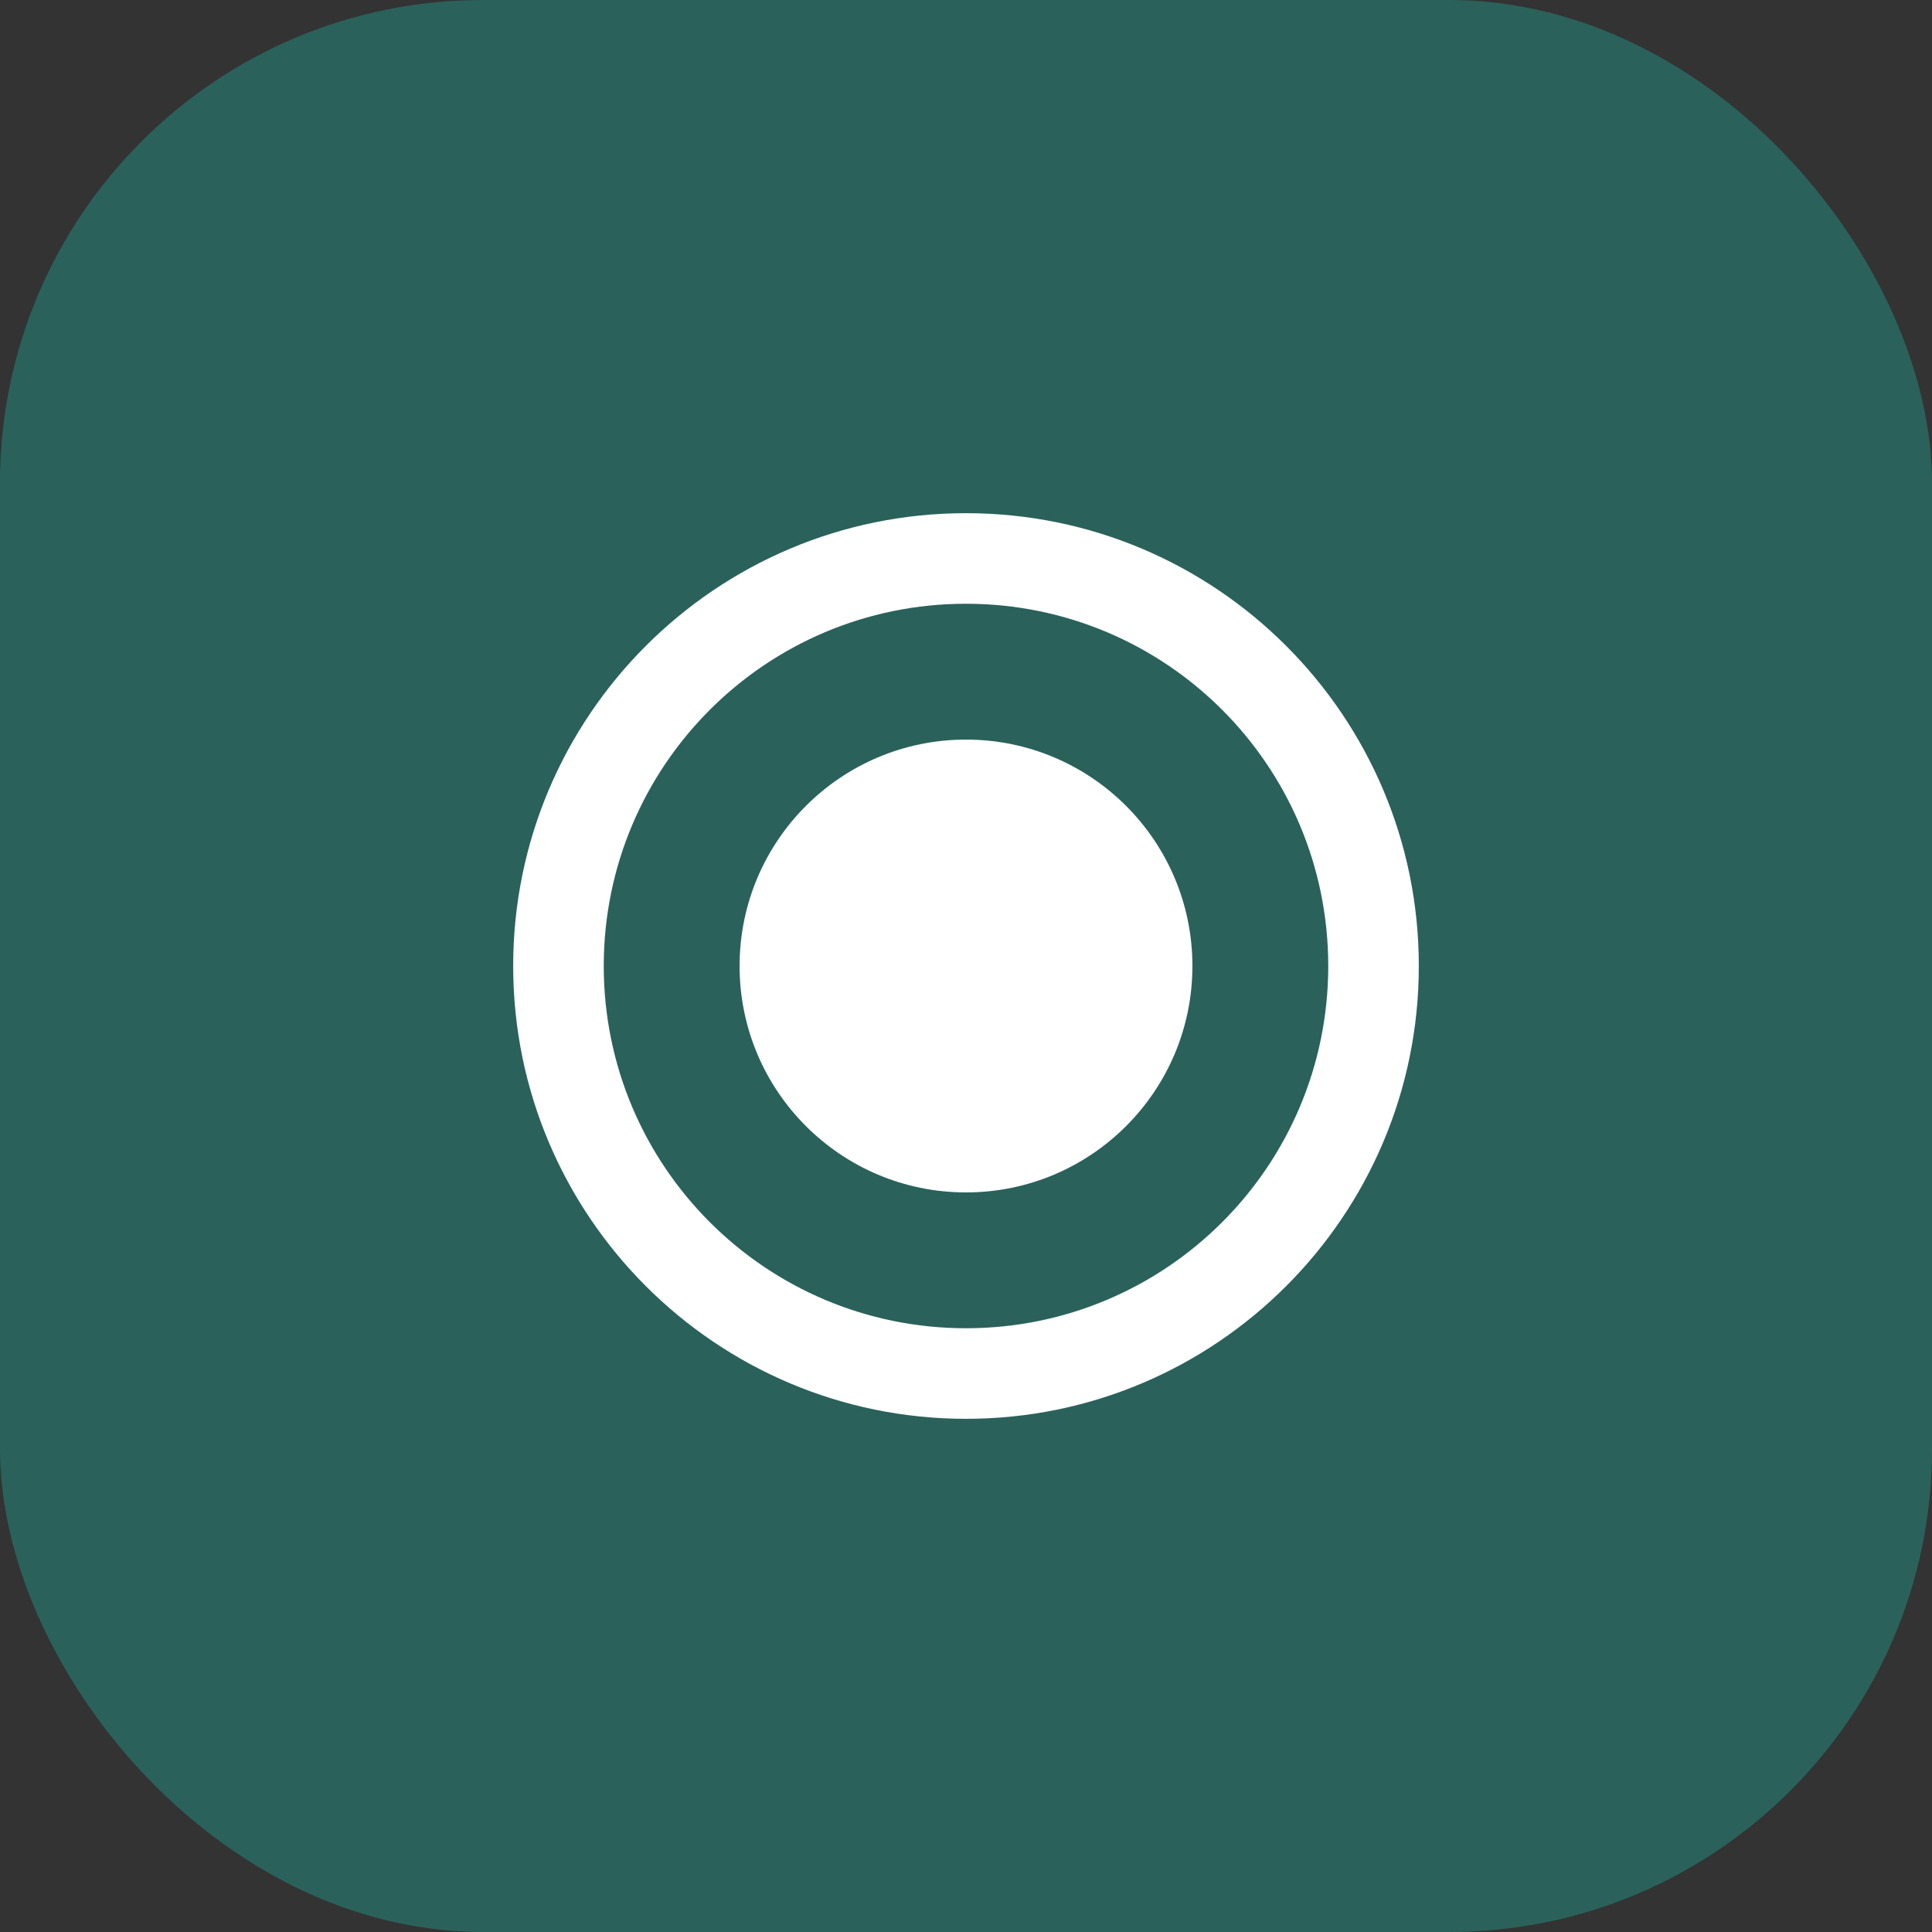 <?xml version="1.0" encoding="UTF-8"?>
<svg xmlns="http://www.w3.org/2000/svg" width="32" height="32" viewBox="0 0 32 32" fill="none">
  <rect x="0" y="0" width="32" height="32" fill="#333333" stroke="none"/>
  <g clip-path="url(#clip0_59_496)">
    <path d="M0 5.682C0 2.544 2.544 0 5.682 0L26.318 0C29.456 0 32 2.544 32 5.682V26.318C32 29.456 29.456 32 26.318 32H5.682C2.544 32 0 29.456 0 26.318L0 5.682Z" fill="#2A625B"></path>
    <g clip-path="url(#clip1_59_496)">
      <path d="M16 8.5C11.86 8.5 8.5 11.86 8.5 16C8.5 20.14 11.86 23.5 16 23.5C20.14 23.5 23.5 20.14 23.5 16C23.5 11.86 20.14 8.5 16 8.5ZM16 22C12.685 22 10 19.315 10 16C10 12.685 12.685 10 16 10C19.315 10 22 12.685 22 16C22 19.315 19.315 22 16 22Z" fill="white"></path>
      <path d="M16 19.75C18.071 19.75 19.75 18.071 19.75 16C19.75 13.929 18.071 12.25 16 12.25C13.929 12.25 12.25 13.929 12.25 16C12.25 18.071 13.929 19.75 16 19.75Z" fill="white"></path>
    </g>
  </g>
  <defs>
    <clipPath id="clip0_59_496">
      <rect width="32" height="32" rx="8" fill="white"></rect>
    </clipPath>
    <clipPath id="clip1_59_496">
      <rect width="18" height="18" fill="white" transform="translate(7 7)"></rect>
    </clipPath>
  </defs>
</svg>
